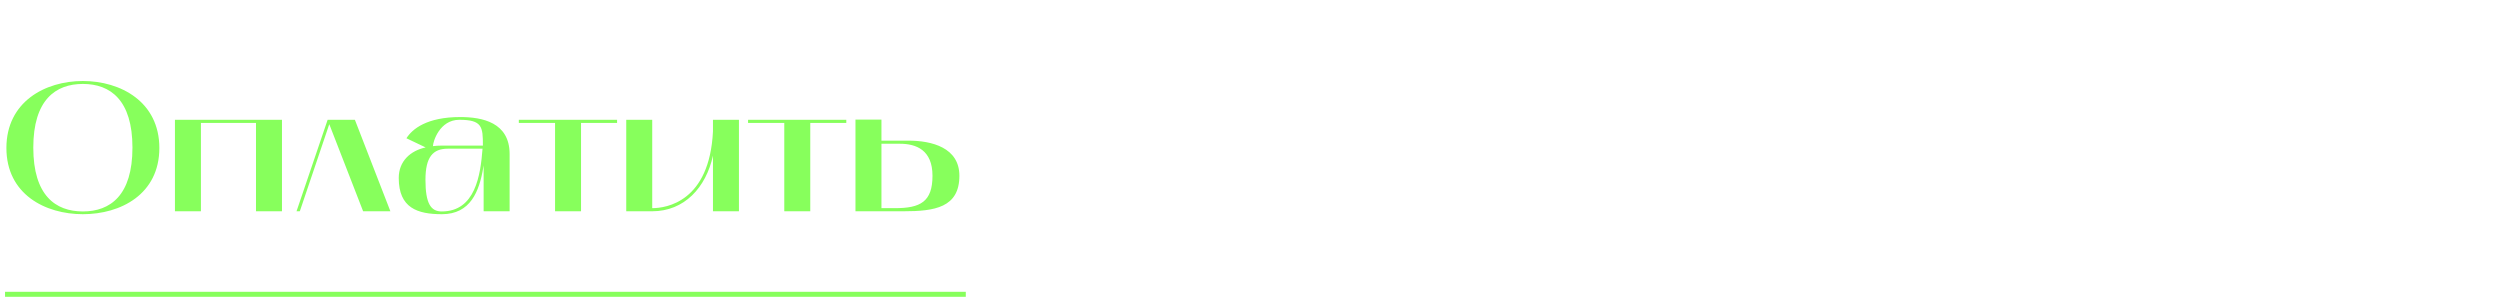 <?xml version="1.0" encoding="UTF-8"?> <svg xmlns="http://www.w3.org/2000/svg" width="497" height="59" viewBox="0 0 497 59" fill="none"> <line x1="1" y1="58.503" x2="192" y2="58.503" stroke="#7DFF4F" stroke-opacity="0.92" stroke-width="0.994"></line> <path d="M1.273 29.416C1.273 38.618 8.983 42.582 16.476 42.582C24.005 42.582 31.679 38.618 31.679 29.416C31.679 20.25 24.005 16.104 16.476 16.104C8.947 16.104 1.273 20.25 1.273 29.416ZM16.476 16.686C21.931 16.686 26.332 19.887 26.332 29.343C26.332 38.836 21.931 42.036 16.476 42.036C11.02 42.036 6.619 38.836 6.619 29.343C6.619 19.887 11.02 16.686 16.476 16.686ZM34.779 23.815V42H39.944V24.433H50.891V42H56.056V23.815H34.779ZM58.95 42H59.605L65.46 24.688L72.189 42H77.608L70.552 23.815H65.133L58.95 42ZM87.854 42.582C93.528 42.582 95.273 38.072 96.074 33.307L96.146 32.871V42H101.311V30.616C101.311 24.324 95.855 23.269 91.491 23.269C84.871 23.269 81.962 25.633 80.798 27.488L84.617 29.307C81.598 29.961 79.27 32.035 79.27 35.381C79.27 41.345 82.98 42.582 87.854 42.582ZM89.018 29.561H95.928C95.528 34.799 94.51 42.036 87.817 42.036C85.672 42.036 84.581 40.509 84.581 35.744C84.581 31.198 86.072 29.561 89.018 29.561ZM86.072 29.052C86.072 28.179 87.381 23.815 91.309 23.815C95.892 23.815 96.001 25.233 96.001 28.943H87.817C87.199 28.943 86.617 28.979 86.072 29.052ZM110.346 24.433V42H115.51V24.433H122.675V23.815H103.144V24.433H110.346ZM124.498 42H129.662C136.063 42 140.355 37.272 141.737 30.943V42H146.902V23.815H141.737V26.142C141.046 40.072 132.499 41.382 129.662 41.382V23.815H124.498V42ZM155.915 24.433V42H161.08V24.433H168.245V23.815H148.714V24.433H155.915ZM170.067 42H179.633C185.779 42 190.726 41.273 190.726 34.944C190.726 29.343 185.234 27.961 180.615 27.961H175.232V23.778H170.067V42ZM175.232 41.382V28.579H178.905C182.142 28.579 185.379 29.816 185.379 34.944C185.379 40.109 182.979 41.382 177.923 41.382H175.232Z" fill="#7DFF4F" fill-opacity="0.92"></path> </svg> 